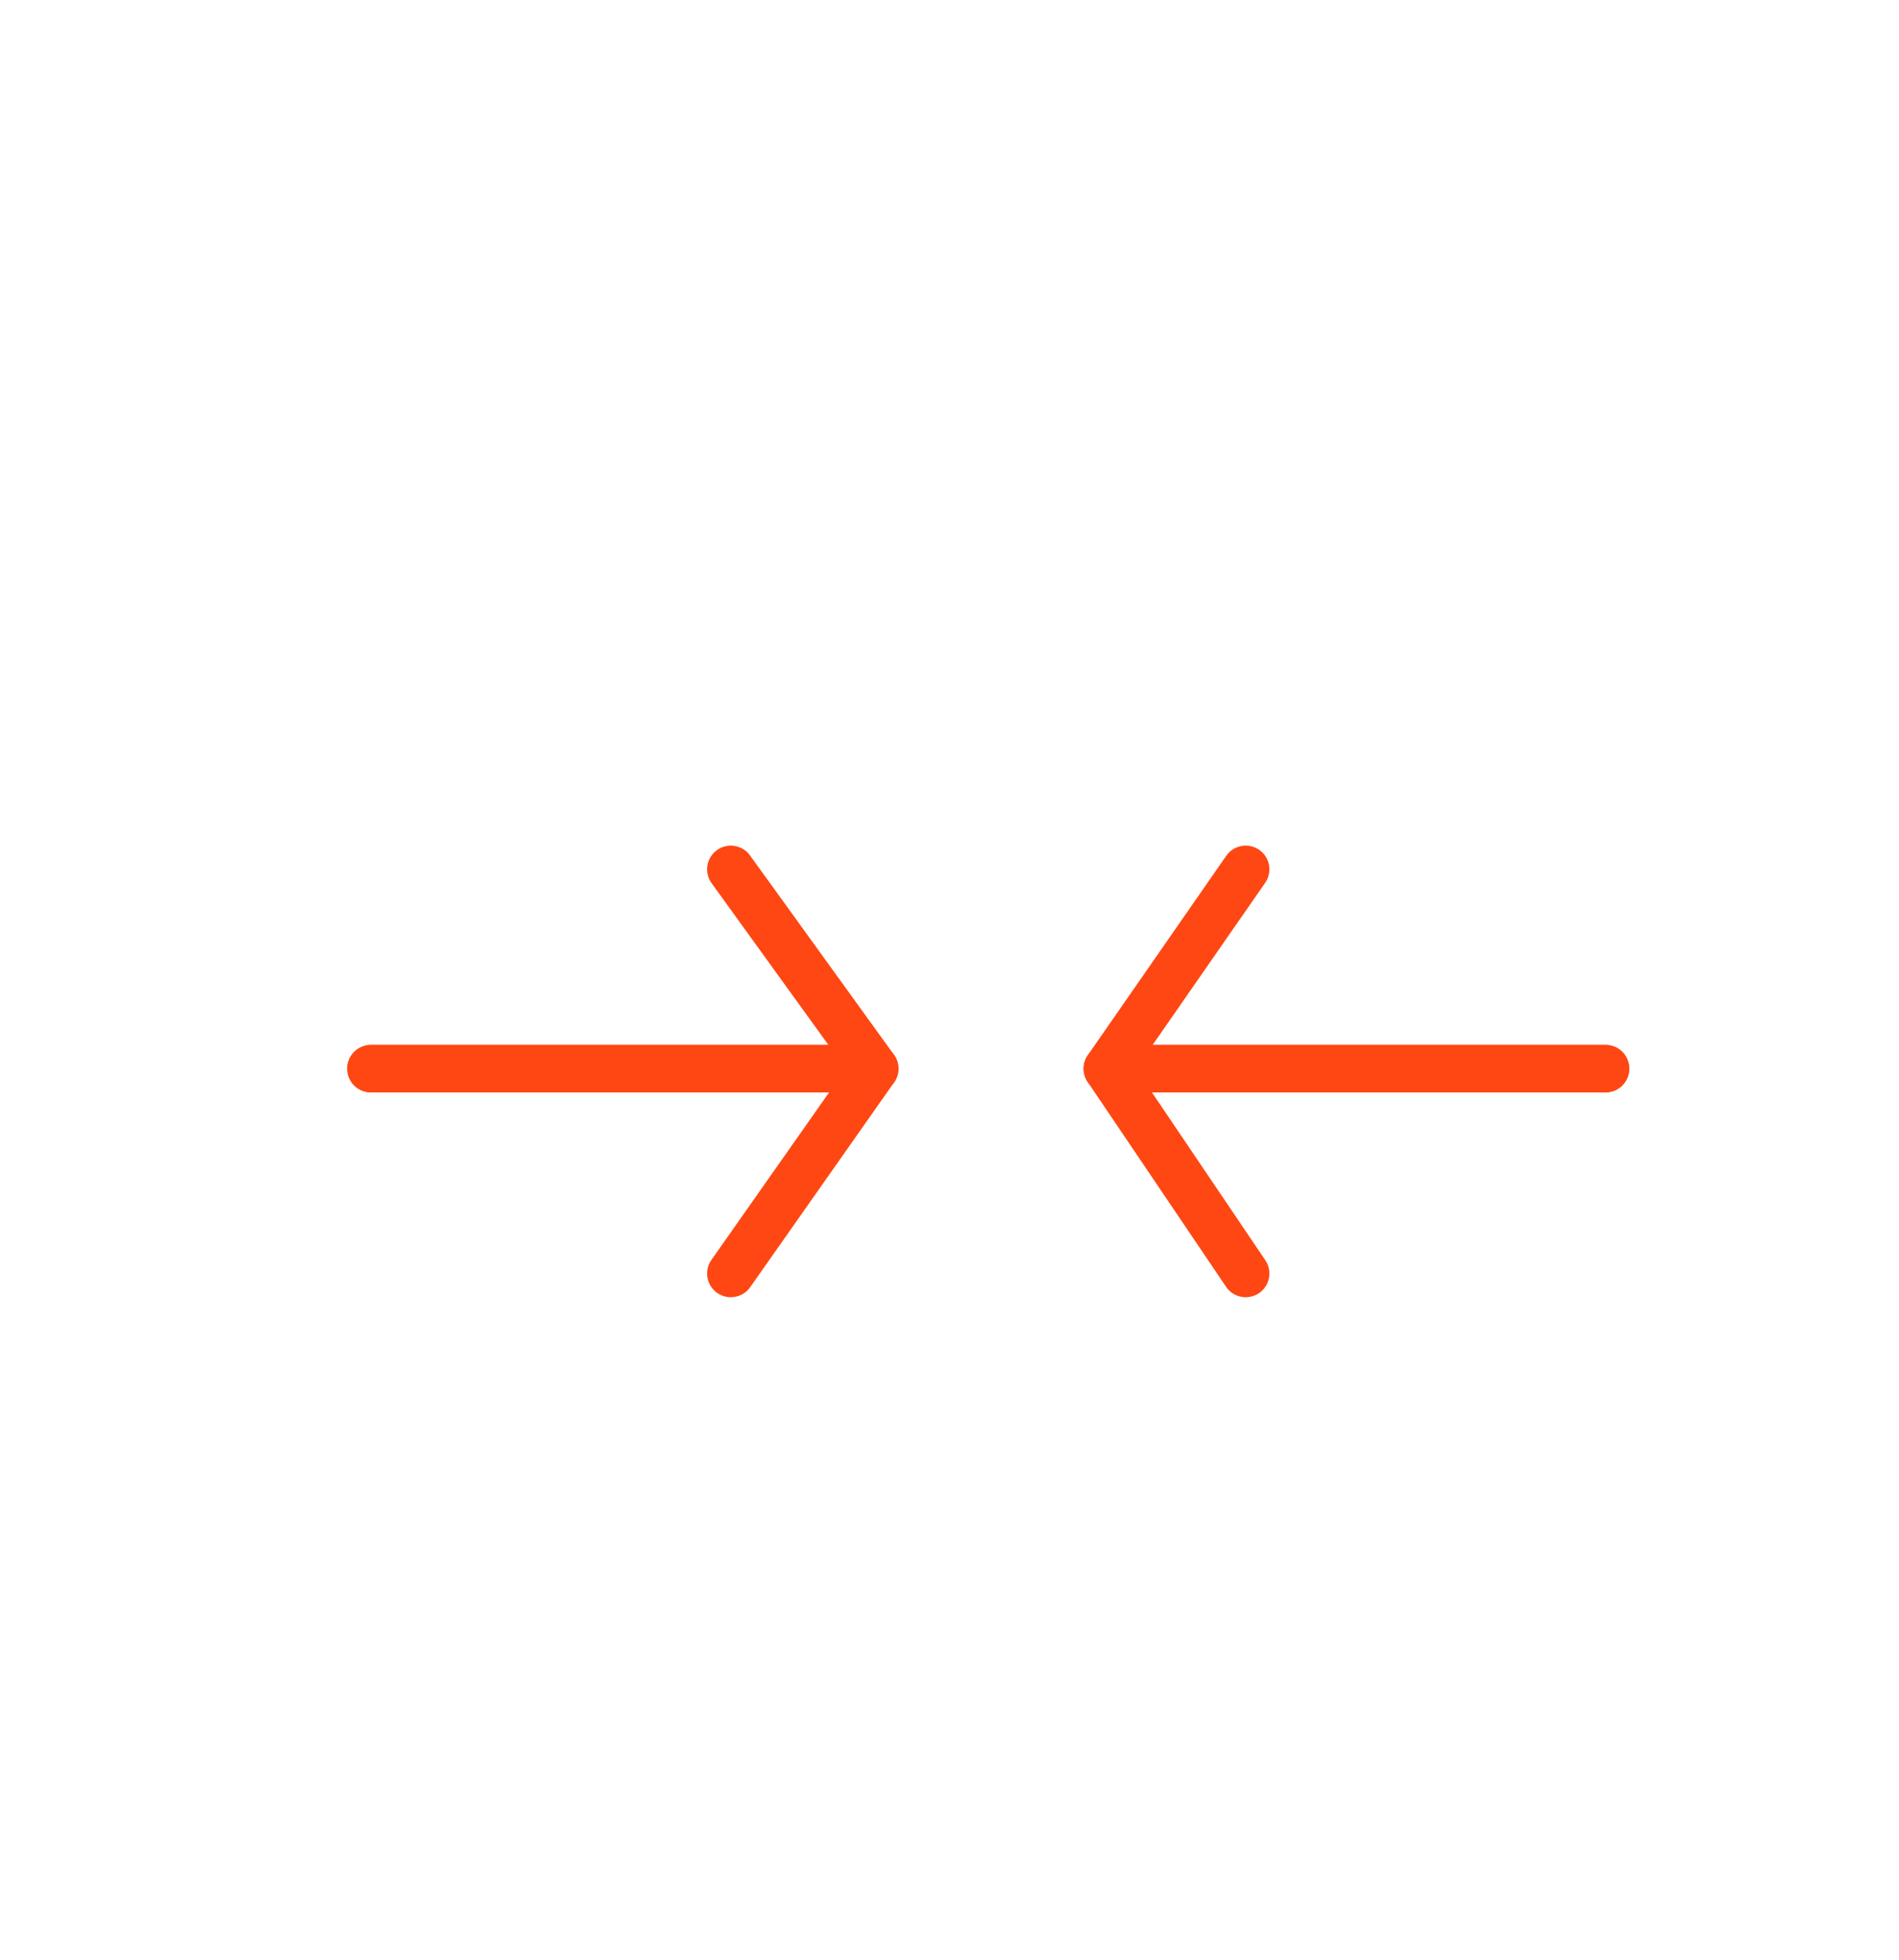 <?xml version="1.0" encoding="UTF-8"?> <!-- Generator: Adobe Illustrator 22.1.0, SVG Export Plug-In . SVG Version: 6.00 Build 0) --> <svg xmlns="http://www.w3.org/2000/svg" xmlns:xlink="http://www.w3.org/1999/xlink" id="Слой_1" x="0px" y="0px" viewBox="0 0 34.3 35.4" style="enable-background:new 0 0 34.3 35.4;" xml:space="preserve"> <style type="text/css"> .st0{fill:none;stroke:#FF4713;stroke-width:0.856;stroke-linecap:round;stroke-linejoin:round;stroke-miterlimit:10;} </style> <polyline class="st0" points="6.7,19.3 15.8,19.3 13.2,23 "></polyline> <polyline class="st0" points="6.7,19.3 15.8,19.3 13.2,15.7 "></polyline> <polyline class="st0" points="29,19.3 20,19.3 22.5,23 "></polyline> <polyline class="st0" points="29,19.3 20,19.3 22.5,15.7 "></polyline> </svg> 